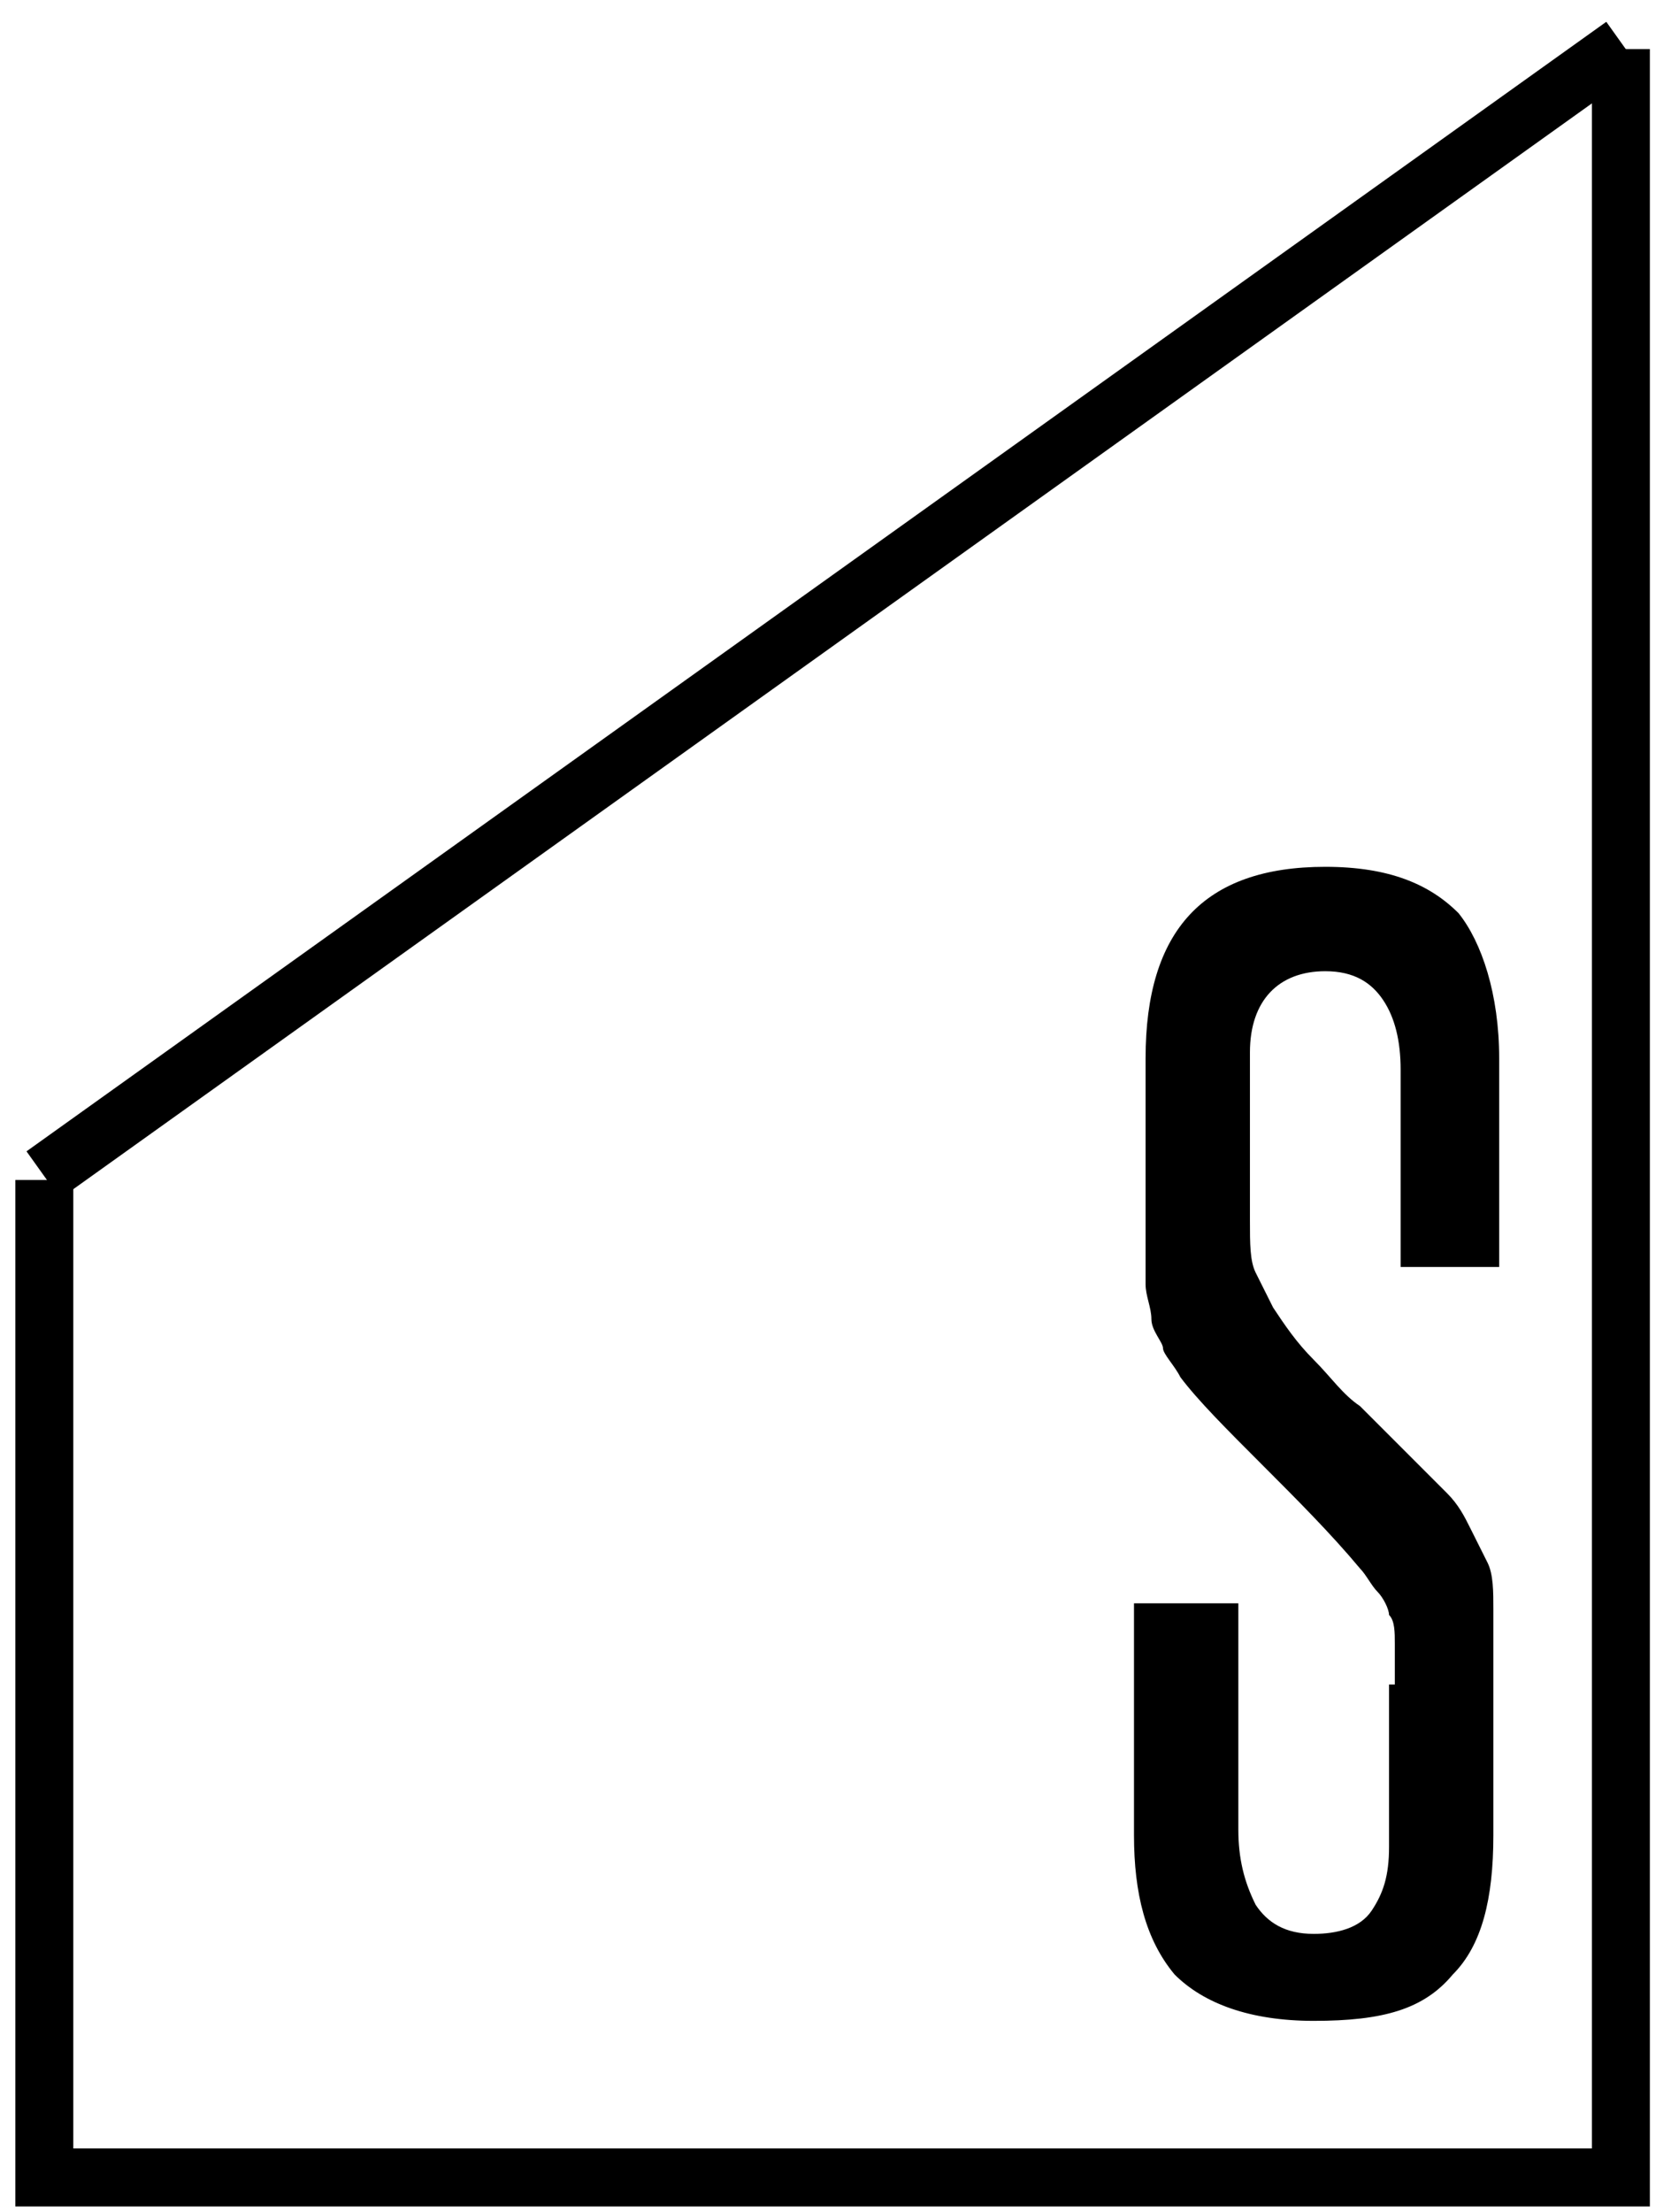 <svg xmlns="http://www.w3.org/2000/svg" width="65" height="86" viewBox="0 0 65 86" fill="none"><path d="M64.178 85.792H0.597V45.88H2.851V83.537H61.923V1.909H64.178V85.792Z" fill="black"></path><path d="M62.483 0.848L1.031 44.767L2.342 46.602L63.794 2.683L62.483 0.848Z" fill="black"></path><path d="M54.257 65.498C54.257 64.822 54.257 64.145 54.257 63.92C54.257 63.469 54.257 63.018 54.032 62.792C54.032 62.567 53.806 62.116 53.581 61.89C53.355 61.665 53.13 61.214 52.904 60.988C51.777 59.635 50.424 58.282 49.072 56.929C47.719 55.576 46.591 54.449 45.915 53.547C45.69 53.096 45.239 52.645 45.239 52.419C45.239 52.194 44.788 51.743 44.788 51.292C44.788 50.841 44.562 50.39 44.562 49.939C44.562 49.488 44.562 48.812 44.562 47.91V41.145C44.562 36.184 46.817 33.704 51.552 33.704C54.032 33.704 55.61 34.38 56.737 35.508C57.639 36.635 58.316 38.664 58.316 41.145V49.263H54.483V41.596C54.483 40.468 54.257 39.566 53.806 38.89C53.355 38.214 52.679 37.763 51.552 37.763C49.748 37.763 48.621 38.89 48.621 40.919V47.459C48.621 48.361 48.621 49.037 48.846 49.488C49.072 49.939 49.297 50.39 49.523 50.841C49.973 51.517 50.424 52.194 51.101 52.87C51.777 53.547 52.228 54.223 52.904 54.674C53.581 55.351 54.032 55.802 54.708 56.478C55.385 57.155 55.836 57.606 56.286 58.057C56.737 58.508 56.963 58.959 57.188 59.41C57.414 59.861 57.639 60.312 57.865 60.763C58.09 61.214 58.09 61.89 58.09 62.567C58.09 63.243 58.09 64.145 58.09 65.047V71.361C58.09 73.841 57.639 75.645 56.512 76.773C55.385 78.126 53.806 78.576 51.101 78.576C48.621 78.576 46.817 77.9 45.69 76.773C44.562 75.42 44.111 73.616 44.111 71.361V62.341H48.17V71.135C48.17 72.263 48.395 73.165 48.846 74.067C49.297 74.743 49.973 75.194 51.101 75.194C52.003 75.194 52.904 74.969 53.355 74.292C53.806 73.616 54.032 72.939 54.032 71.812V65.498H54.257Z" fill="black"></path></svg>